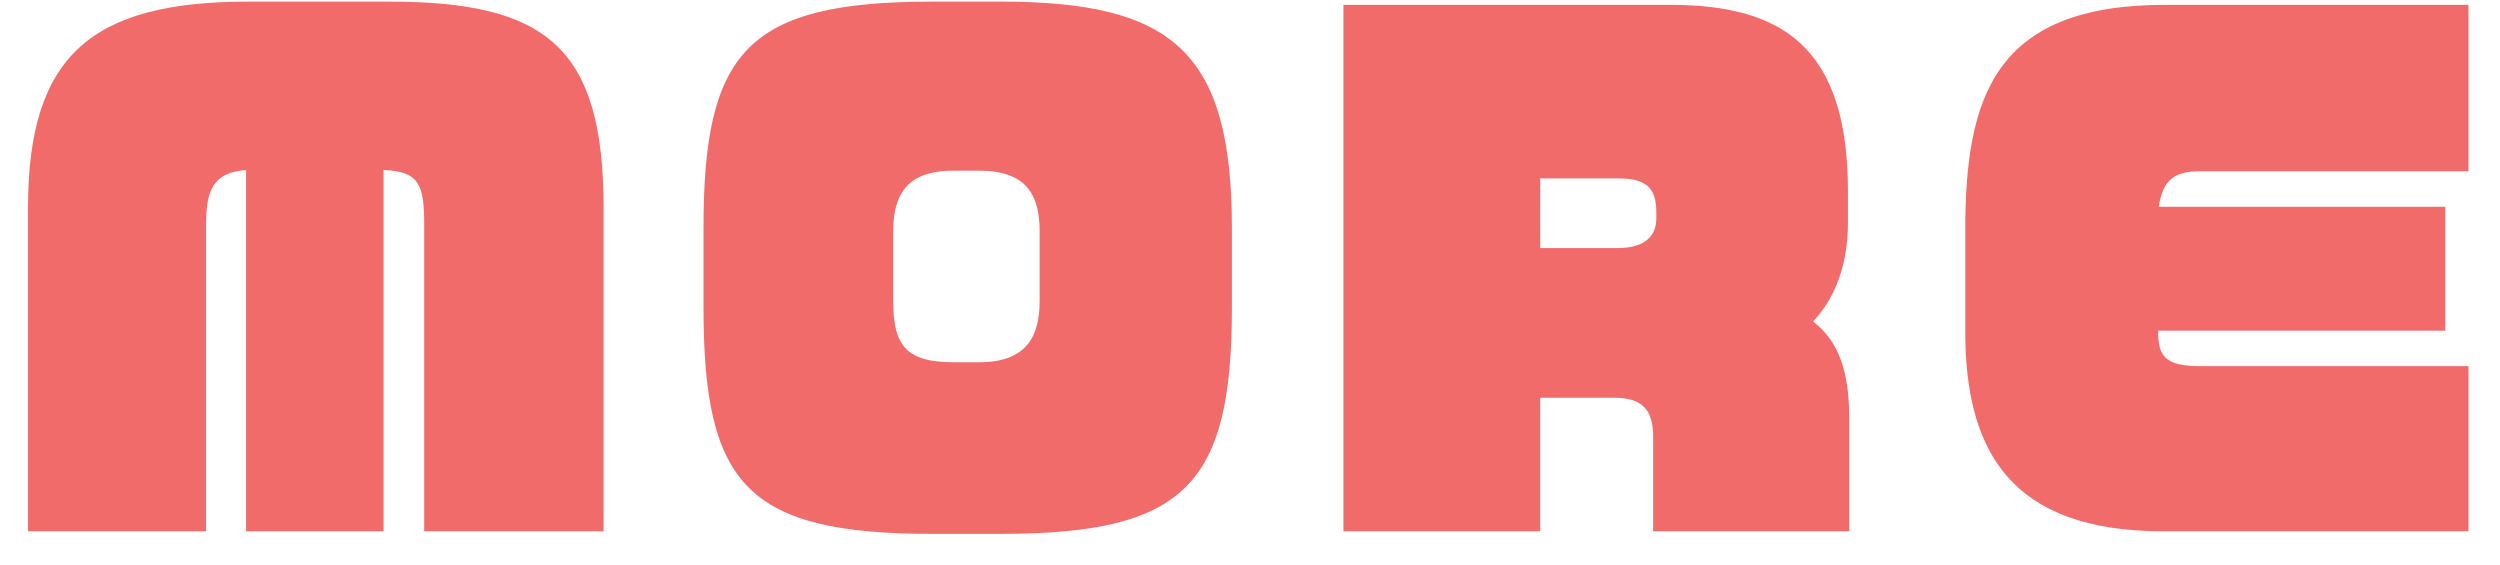 <svg width="62" height="14" fill="none" xmlns="http://www.w3.org/2000/svg"><path d="M14.967 13.176H10.52V5.56c0-.96-.112-1.312-1.008-1.344v8.96H6.103v-8.96c-.816.064-.992.496-.992 1.344v7.616H.695V5.144C.695 1.336 2.311.04 6.167.04H9.64c3.904 0 5.328 1.12 5.328 5.104v8.032zm15.584-5.552c0 4.4-1.152 5.616-5.744 5.616h-1.68c-4.608 0-5.68-1.216-5.68-5.616V5.656c0-4.384 1.072-5.616 5.68-5.616h1.68c4.272 0 5.744 1.232 5.744 5.616v1.968zm-4.768-.16V5.736c0-.912-.336-1.504-1.504-1.504h-.624c-.944 0-1.504.368-1.504 1.504v1.728c0 1.12.336 1.52 1.504 1.52h.624c1.168 0 1.504-.624 1.504-1.52zm20.078 5.712h-4.864v-2.368c0-.656-.288-.944-.96-.944h-1.84v3.312h-4.88V.12h8.096c2.768 0 4.416 1.024 4.416 4.624v.768c0 1.04-.304 1.856-.864 2.464.656.496.896 1.28.896 2.4v2.8zm-4.784-7.76v-.144c0-.624-.256-.848-.96-.848h-1.92v1.728h1.92c.72 0 .96-.336.96-.736zm20.14 7.76H53.65c-3.808 0-4.912-2.016-4.912-4.96v-2.48c0-3.312.704-5.616 4.96-5.616h7.52v4.128h-6.672c-.608 0-.912.208-1.008.88h7.104V8.2h-7.12c0 .592.128.88 1.024.88h6.672v4.096z" fill="#F26B6B"/></svg>